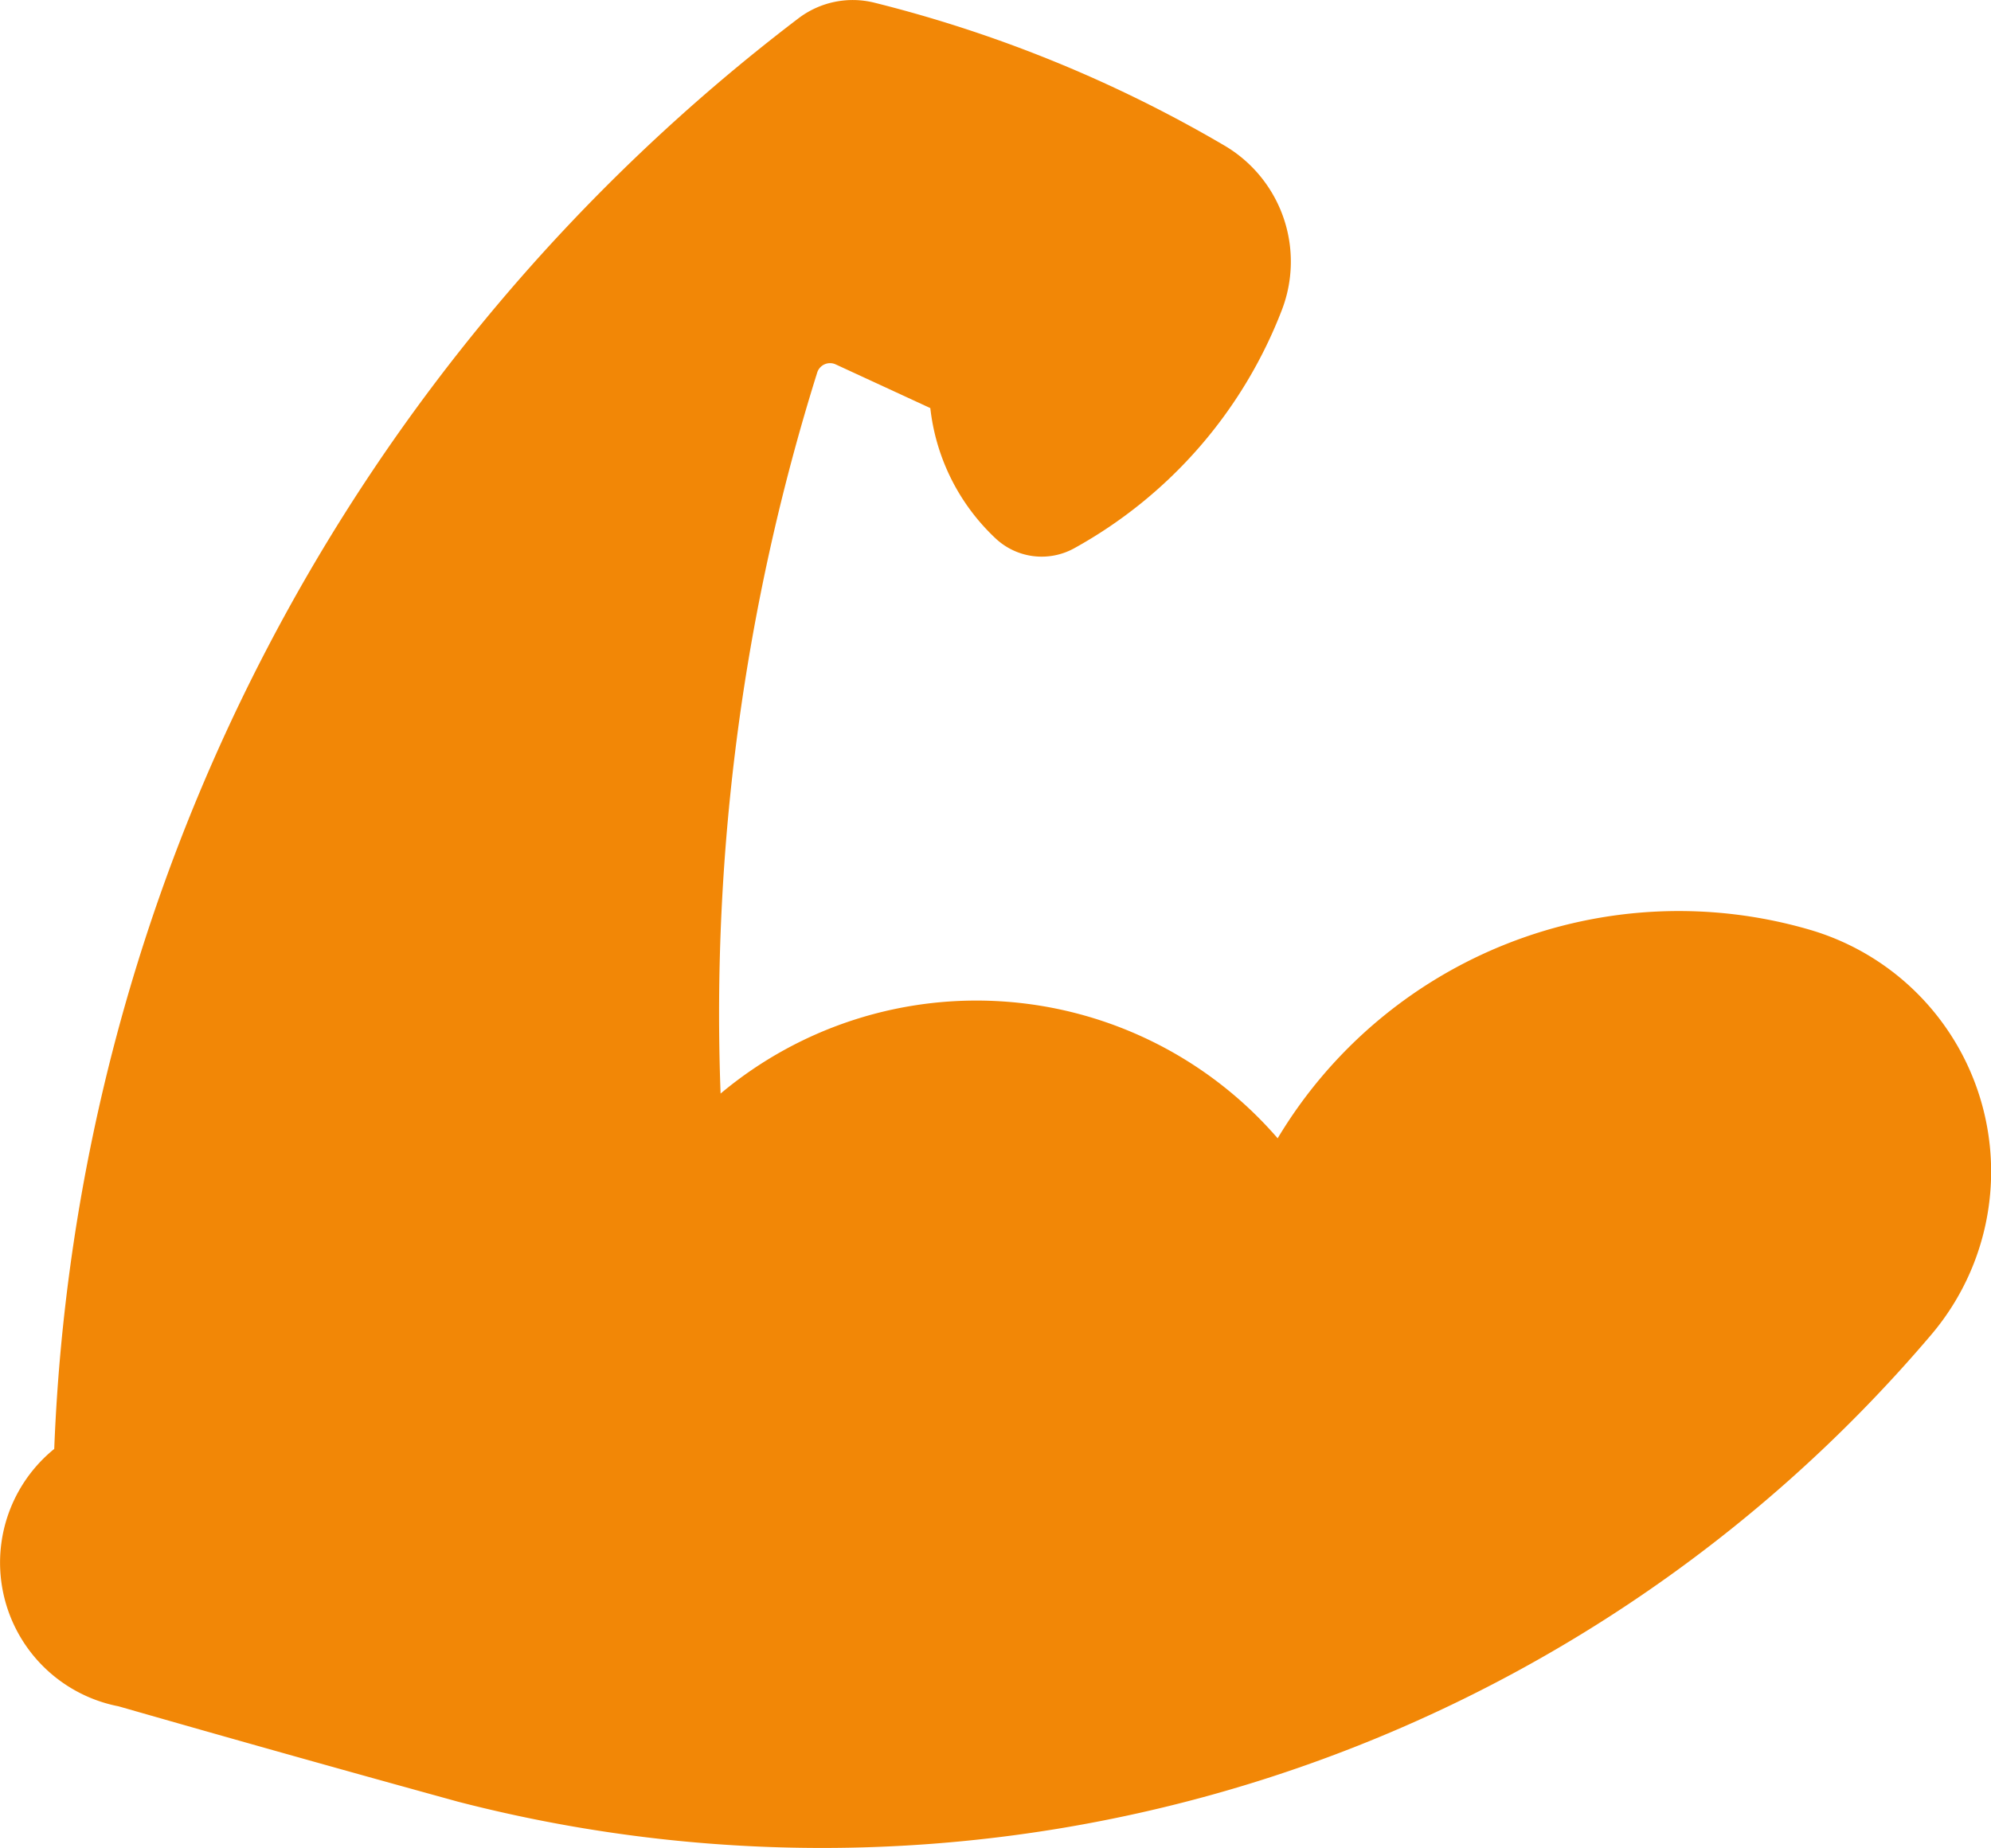 <?xml version="1.0" encoding="UTF-8"?>
<svg xmlns="http://www.w3.org/2000/svg" id="Arm" width="59.947" height="55.656" viewBox="0 0 59.947 55.656">
  <g id="Group_32826" data-name="Group 32826" transform="translate(0 0)">
    <path id="Path_15156" data-name="Path 15156" d="M28.54,297.536a6.342,6.342,0,0,0,1.962,3.922,2.027,2.027,0,0,0,2.37.3,13.9,13.9,0,0,0,6.252-7.175,4.055,4.055,0,0,0-1.731-4.955,39.891,39.891,0,0,0-10.533-4.3,2.7,2.7,0,0,0-2.293.472A56.936,56.936,0,0,0,2.162,328.882,4.409,4.409,0,0,0,4.1,336.634q5.1,1.463,10.222,2.873a43.808,43.808,0,0,0,44.353-14.062,7.59,7.59,0,0,0-3.661-12.2,14.079,14.079,0,0,0-16.016,6.282,11.992,11.992,0,0,0-16.773-1.347,64.556,64.556,0,0,1,2.909-21.713.405.405,0,0,1,.556-.247Z" transform="translate(-0.529 -285.246)" fill="#f28706"></path>
  </g>
</svg>
